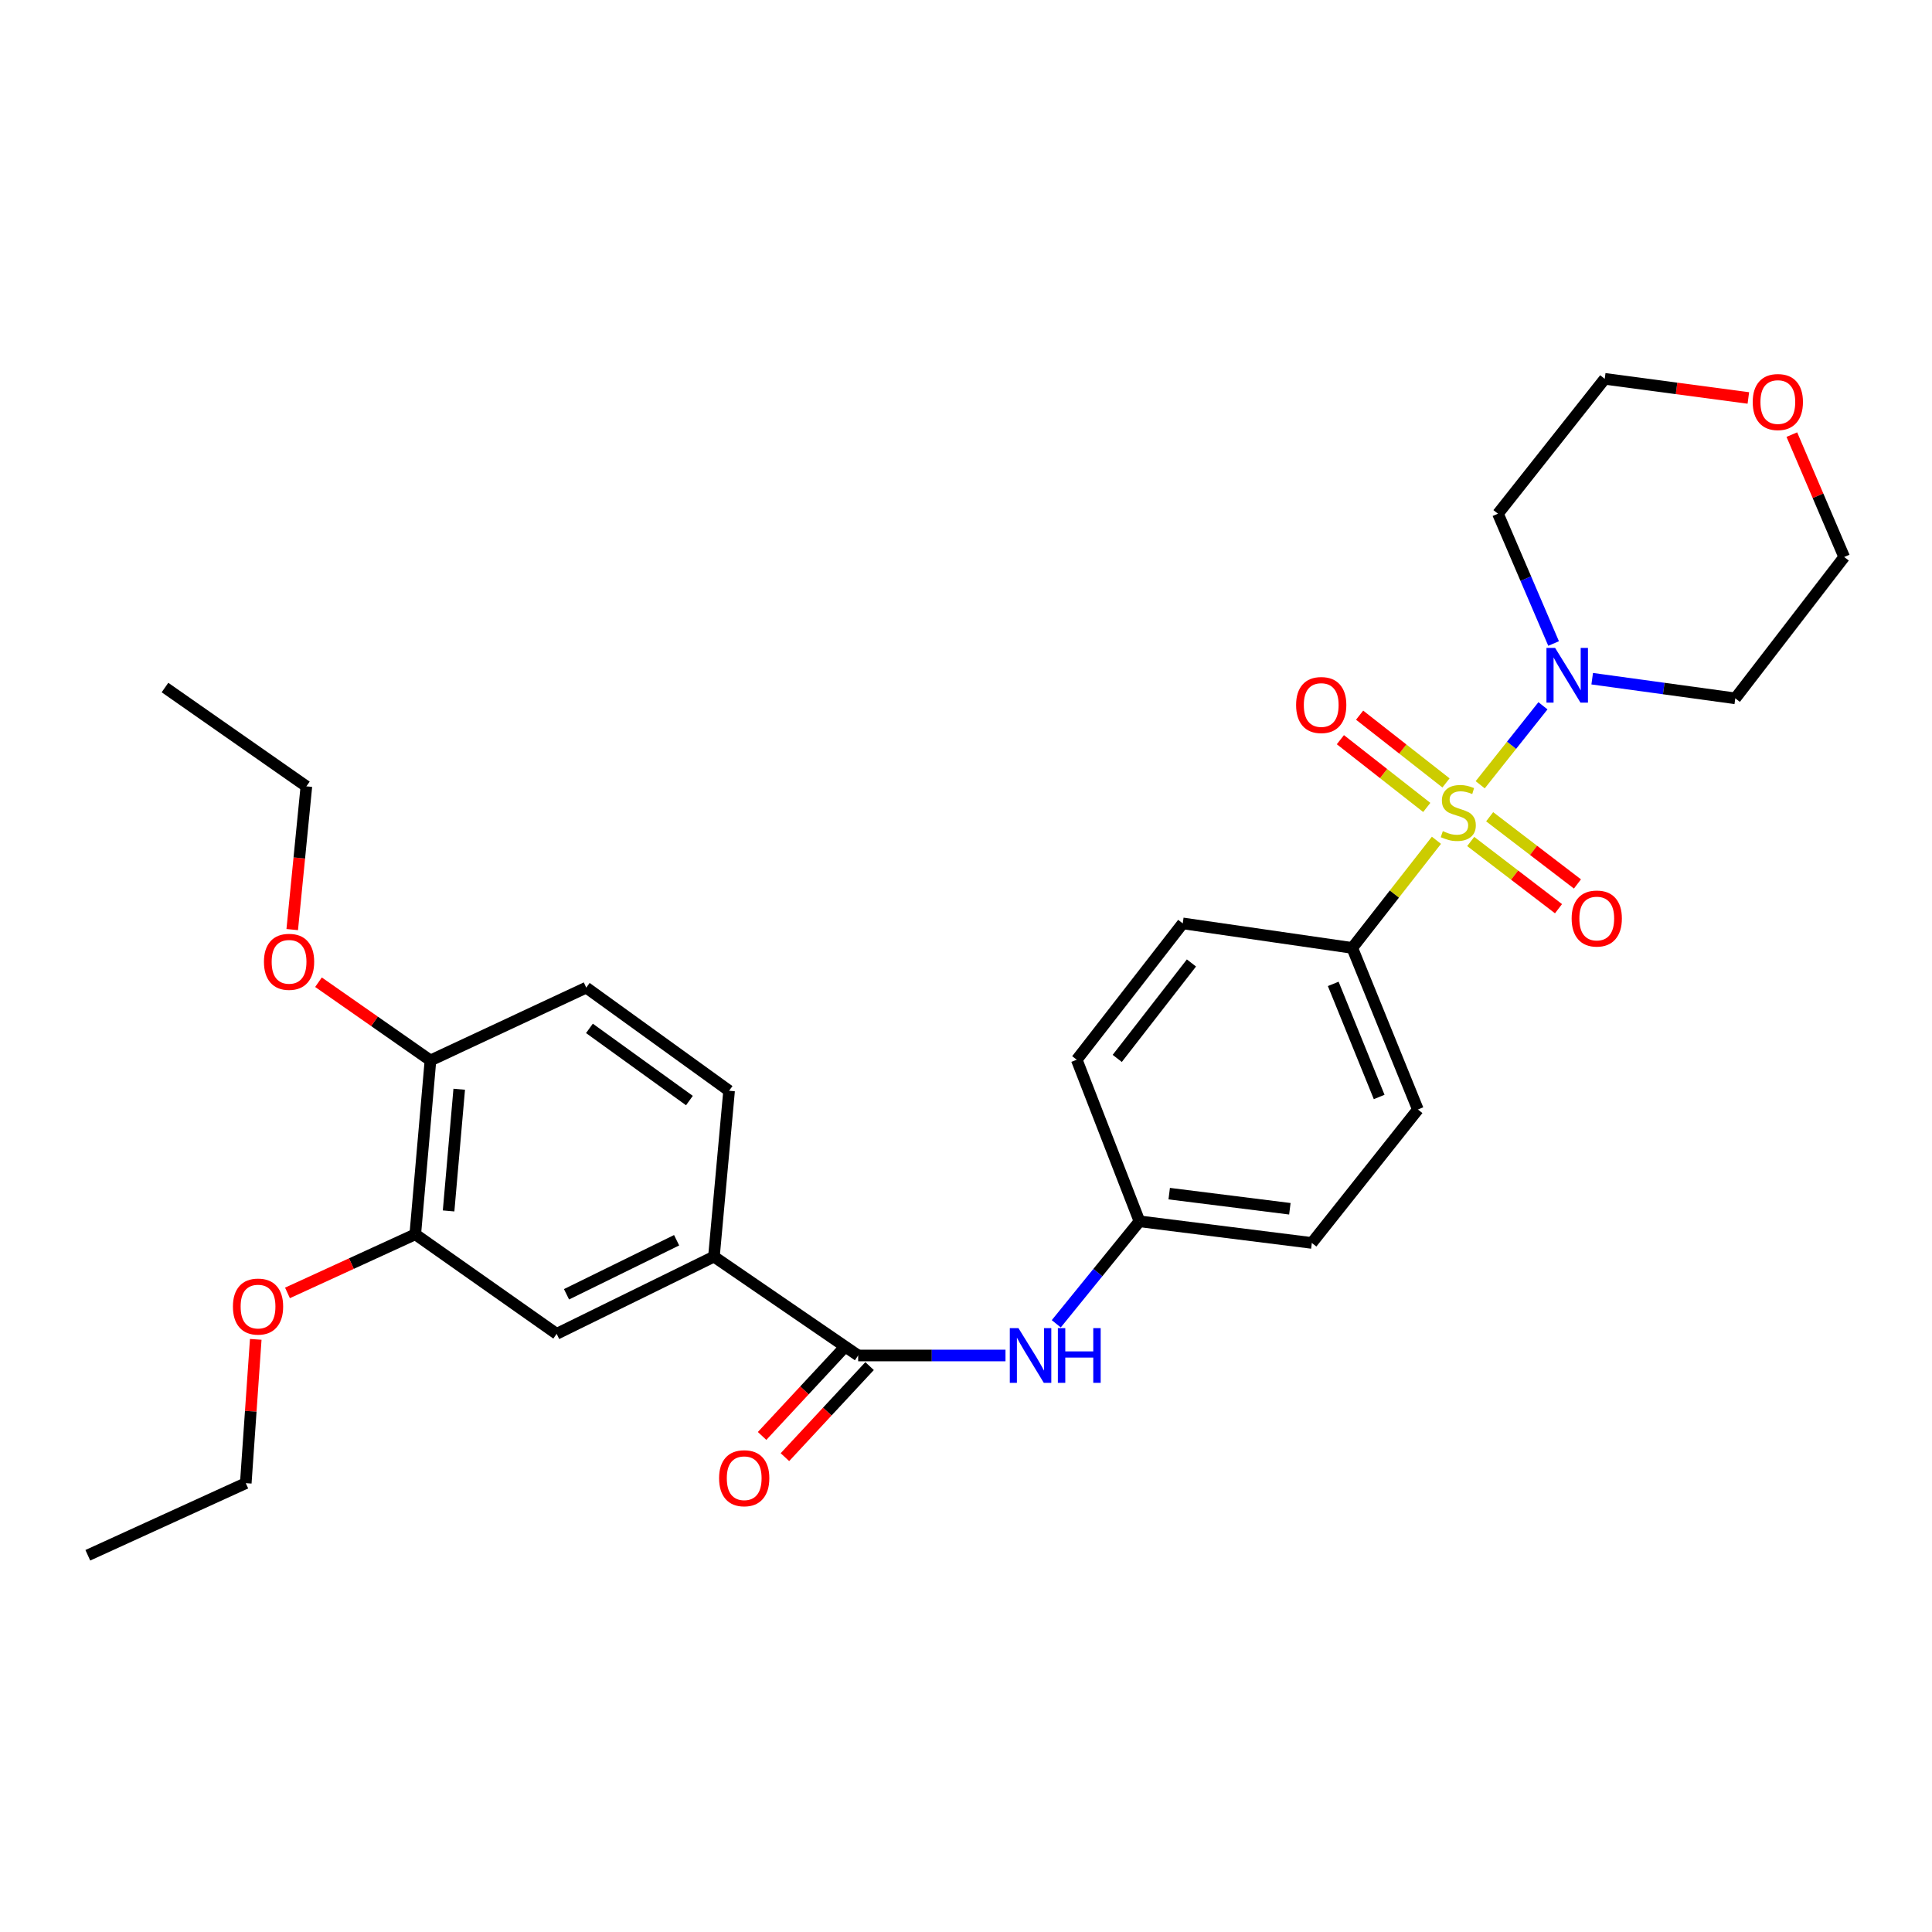 <?xml version='1.0' encoding='iso-8859-1'?>
<svg version='1.1' baseProfile='full'
              xmlns='http://www.w3.org/2000/svg'
                      xmlns:rdkit='http://www.rdkit.org/xml'
                      xmlns:xlink='http://www.w3.org/1999/xlink'
                  xml:space='preserve'
width='1000px' height='1000px' viewBox='0 0 1000 1000'>
<!-- END OF HEADER -->
<rect style='opacity:1.0;fill:#FFFFFF;stroke:none' width='1000' height='1000' x='0' y='0'> </rect>
<path class='bond-0' d='M 766.149,406.193 L 782.391,385.753' style='fill:none;fill-rule:evenodd;stroke:#CCCC00;stroke-width:6px;stroke-linecap:butt;stroke-linejoin:miter;stroke-opacity:1' />
<path class='bond-0' d='M 782.391,385.753 L 798.633,365.313' style='fill:none;fill-rule:evenodd;stroke:#0000FF;stroke-width:6px;stroke-linecap:butt;stroke-linejoin:miter;stroke-opacity:1' />
<path class='bond-2' d='M 743.497,434.93 L 721.713,462.786' style='fill:none;fill-rule:evenodd;stroke:#CCCC00;stroke-width:6px;stroke-linecap:butt;stroke-linejoin:miter;stroke-opacity:1' />
<path class='bond-2' d='M 721.713,462.786 L 699.93,490.642' style='fill:none;fill-rule:evenodd;stroke:#000000;stroke-width:6px;stroke-linecap:butt;stroke-linejoin:miter;stroke-opacity:1' />
<path class='bond-5' d='M 761.237,435.554 L 783.958,452.948' style='fill:none;fill-rule:evenodd;stroke:#CCCC00;stroke-width:6px;stroke-linecap:butt;stroke-linejoin:miter;stroke-opacity:1' />
<path class='bond-5' d='M 783.958,452.948 L 806.678,470.342' style='fill:none;fill-rule:evenodd;stroke:#FF0000;stroke-width:6px;stroke-linecap:butt;stroke-linejoin:miter;stroke-opacity:1' />
<path class='bond-5' d='M 771.043,422.745 L 793.763,440.139' style='fill:none;fill-rule:evenodd;stroke:#CCCC00;stroke-width:6px;stroke-linecap:butt;stroke-linejoin:miter;stroke-opacity:1' />
<path class='bond-5' d='M 793.763,440.139 L 816.484,457.533' style='fill:none;fill-rule:evenodd;stroke:#FF0000;stroke-width:6px;stroke-linecap:butt;stroke-linejoin:miter;stroke-opacity:1' />
<path class='bond-6' d='M 748.447,405.236 L 726.09,387.702' style='fill:none;fill-rule:evenodd;stroke:#CCCC00;stroke-width:6px;stroke-linecap:butt;stroke-linejoin:miter;stroke-opacity:1' />
<path class='bond-6' d='M 726.09,387.702 L 703.733,370.169' style='fill:none;fill-rule:evenodd;stroke:#FF0000;stroke-width:6px;stroke-linecap:butt;stroke-linejoin:miter;stroke-opacity:1' />
<path class='bond-6' d='M 738.492,417.929 L 716.135,400.396' style='fill:none;fill-rule:evenodd;stroke:#CCCC00;stroke-width:6px;stroke-linecap:butt;stroke-linejoin:miter;stroke-opacity:1' />
<path class='bond-6' d='M 716.135,400.396 L 693.778,382.863' style='fill:none;fill-rule:evenodd;stroke:#FF0000;stroke-width:6px;stroke-linecap:butt;stroke-linejoin:miter;stroke-opacity:1' />
<path class='bond-17' d='M 824.118,351.296 L 861.151,356.381' style='fill:none;fill-rule:evenodd;stroke:#0000FF;stroke-width:6px;stroke-linecap:butt;stroke-linejoin:miter;stroke-opacity:1' />
<path class='bond-17' d='M 861.151,356.381 L 898.184,361.466' style='fill:none;fill-rule:evenodd;stroke:#000000;stroke-width:6px;stroke-linecap:butt;stroke-linejoin:miter;stroke-opacity:1' />
<path class='bond-18' d='M 804.139,333.085 L 789.742,299.491' style='fill:none;fill-rule:evenodd;stroke:#0000FF;stroke-width:6px;stroke-linecap:butt;stroke-linejoin:miter;stroke-opacity:1' />
<path class='bond-18' d='M 789.742,299.491 L 775.344,265.897' style='fill:none;fill-rule:evenodd;stroke:#000000;stroke-width:6px;stroke-linecap:butt;stroke-linejoin:miter;stroke-opacity:1' />
<path class='bond-1' d='M 444.186,701.595 L 482.312,701.595' style='fill:none;fill-rule:evenodd;stroke:#000000;stroke-width:6px;stroke-linecap:butt;stroke-linejoin:miter;stroke-opacity:1' />
<path class='bond-1' d='M 482.312,701.595 L 520.439,701.595' style='fill:none;fill-rule:evenodd;stroke:#0000FF;stroke-width:6px;stroke-linecap:butt;stroke-linejoin:miter;stroke-opacity:1' />
<path class='bond-3' d='M 444.186,701.595 L 369.533,650.432' style='fill:none;fill-rule:evenodd;stroke:#000000;stroke-width:6px;stroke-linecap:butt;stroke-linejoin:miter;stroke-opacity:1' />
<path class='bond-10' d='M 438.278,696.104 L 416.368,719.672' style='fill:none;fill-rule:evenodd;stroke:#000000;stroke-width:6px;stroke-linecap:butt;stroke-linejoin:miter;stroke-opacity:1' />
<path class='bond-10' d='M 416.368,719.672 L 394.457,743.24' style='fill:none;fill-rule:evenodd;stroke:#FF0000;stroke-width:6px;stroke-linecap:butt;stroke-linejoin:miter;stroke-opacity:1' />
<path class='bond-10' d='M 450.093,707.087 L 428.182,730.655' style='fill:none;fill-rule:evenodd;stroke:#000000;stroke-width:6px;stroke-linecap:butt;stroke-linejoin:miter;stroke-opacity:1' />
<path class='bond-10' d='M 428.182,730.655 L 406.272,754.224' style='fill:none;fill-rule:evenodd;stroke:#FF0000;stroke-width:6px;stroke-linecap:butt;stroke-linejoin:miter;stroke-opacity:1' />
<path class='bond-14' d='M 699.93,490.642 L 733.896,574.265' style='fill:none;fill-rule:evenodd;stroke:#000000;stroke-width:6px;stroke-linecap:butt;stroke-linejoin:miter;stroke-opacity:1' />
<path class='bond-14' d='M 690.079,509.256 L 713.855,567.792' style='fill:none;fill-rule:evenodd;stroke:#000000;stroke-width:6px;stroke-linecap:butt;stroke-linejoin:miter;stroke-opacity:1' />
<path class='bond-15' d='M 699.93,490.642 L 612.185,477.943' style='fill:none;fill-rule:evenodd;stroke:#000000;stroke-width:6px;stroke-linecap:butt;stroke-linejoin:miter;stroke-opacity:1' />
<path class='bond-7' d='M 369.533,650.432 L 288.124,690.393' style='fill:none;fill-rule:evenodd;stroke:#000000;stroke-width:6px;stroke-linecap:butt;stroke-linejoin:miter;stroke-opacity:1' />
<path class='bond-7' d='M 350.214,641.945 L 293.227,669.918' style='fill:none;fill-rule:evenodd;stroke:#000000;stroke-width:6px;stroke-linecap:butt;stroke-linejoin:miter;stroke-opacity:1' />
<path class='bond-11' d='M 369.533,650.432 L 377.375,564.577' style='fill:none;fill-rule:evenodd;stroke:#000000;stroke-width:6px;stroke-linecap:butt;stroke-linejoin:miter;stroke-opacity:1' />
<path class='bond-4' d='M 546.721,685.199 L 568.255,658.674' style='fill:none;fill-rule:evenodd;stroke:#0000FF;stroke-width:6px;stroke-linecap:butt;stroke-linejoin:miter;stroke-opacity:1' />
<path class='bond-4' d='M 568.255,658.674 L 589.789,632.15' style='fill:none;fill-rule:evenodd;stroke:#000000;stroke-width:6px;stroke-linecap:butt;stroke-linejoin:miter;stroke-opacity:1' />
<path class='bond-8' d='M 288.124,690.393 L 214.941,638.871' style='fill:none;fill-rule:evenodd;stroke:#000000;stroke-width:6px;stroke-linecap:butt;stroke-linejoin:miter;stroke-opacity:1' />
<path class='bond-21' d='M 214.941,638.871 L 181.869,654.04' style='fill:none;fill-rule:evenodd;stroke:#000000;stroke-width:6px;stroke-linecap:butt;stroke-linejoin:miter;stroke-opacity:1' />
<path class='bond-21' d='M 181.869,654.04 L 148.797,669.208' style='fill:none;fill-rule:evenodd;stroke:#FF0000;stroke-width:6px;stroke-linecap:butt;stroke-linejoin:miter;stroke-opacity:1' />
<path class='bond-31' d='M 214.941,638.871 L 222.801,548.885' style='fill:none;fill-rule:evenodd;stroke:#000000;stroke-width:6px;stroke-linecap:butt;stroke-linejoin:miter;stroke-opacity:1' />
<path class='bond-31' d='M 232.19,626.777 L 237.692,563.787' style='fill:none;fill-rule:evenodd;stroke:#000000;stroke-width:6px;stroke-linecap:butt;stroke-linejoin:miter;stroke-opacity:1' />
<path class='bond-9' d='M 222.801,548.885 L 303.44,511.201' style='fill:none;fill-rule:evenodd;stroke:#000000;stroke-width:6px;stroke-linecap:butt;stroke-linejoin:miter;stroke-opacity:1' />
<path class='bond-22' d='M 222.801,548.885 L 193.825,528.639' style='fill:none;fill-rule:evenodd;stroke:#000000;stroke-width:6px;stroke-linecap:butt;stroke-linejoin:miter;stroke-opacity:1' />
<path class='bond-22' d='M 193.825,528.639 L 164.85,508.392' style='fill:none;fill-rule:evenodd;stroke:#FF0000;stroke-width:6px;stroke-linecap:butt;stroke-linejoin:miter;stroke-opacity:1' />
<path class='bond-12' d='M 377.375,564.577 L 303.44,511.201' style='fill:none;fill-rule:evenodd;stroke:#000000;stroke-width:6px;stroke-linecap:butt;stroke-linejoin:miter;stroke-opacity:1' />
<path class='bond-12' d='M 356.842,569.65 L 305.088,532.286' style='fill:none;fill-rule:evenodd;stroke:#000000;stroke-width:6px;stroke-linecap:butt;stroke-linejoin:miter;stroke-opacity:1' />
<path class='bond-13' d='M 904.944,205.981 L 867.773,201.032' style='fill:none;fill-rule:evenodd;stroke:#FF0000;stroke-width:6px;stroke-linecap:butt;stroke-linejoin:miter;stroke-opacity:1' />
<path class='bond-13' d='M 867.773,201.032 L 830.603,196.084' style='fill:none;fill-rule:evenodd;stroke:#000000;stroke-width:6px;stroke-linecap:butt;stroke-linejoin:miter;stroke-opacity:1' />
<path class='bond-30' d='M 927.451,224.955 L 940.998,256.628' style='fill:none;fill-rule:evenodd;stroke:#FF0000;stroke-width:6px;stroke-linecap:butt;stroke-linejoin:miter;stroke-opacity:1' />
<path class='bond-30' d='M 940.998,256.628 L 954.545,288.301' style='fill:none;fill-rule:evenodd;stroke:#000000;stroke-width:6px;stroke-linecap:butt;stroke-linejoin:miter;stroke-opacity:1' />
<path class='bond-20' d='M 733.896,574.265 L 679.004,643.343' style='fill:none;fill-rule:evenodd;stroke:#000000;stroke-width:6px;stroke-linecap:butt;stroke-linejoin:miter;stroke-opacity:1' />
<path class='bond-19' d='M 612.185,477.943 L 557.32,548.518' style='fill:none;fill-rule:evenodd;stroke:#000000;stroke-width:6px;stroke-linecap:butt;stroke-linejoin:miter;stroke-opacity:1' />
<path class='bond-19' d='M 616.691,498.43 L 578.285,547.832' style='fill:none;fill-rule:evenodd;stroke:#000000;stroke-width:6px;stroke-linecap:butt;stroke-linejoin:miter;stroke-opacity:1' />
<path class='bond-16' d='M 589.789,632.15 L 557.32,548.518' style='fill:none;fill-rule:evenodd;stroke:#000000;stroke-width:6px;stroke-linecap:butt;stroke-linejoin:miter;stroke-opacity:1' />
<path class='bond-29' d='M 589.789,632.15 L 679.004,643.343' style='fill:none;fill-rule:evenodd;stroke:#000000;stroke-width:6px;stroke-linecap:butt;stroke-linejoin:miter;stroke-opacity:1' />
<path class='bond-29' d='M 605.179,617.823 L 667.63,625.658' style='fill:none;fill-rule:evenodd;stroke:#000000;stroke-width:6px;stroke-linecap:butt;stroke-linejoin:miter;stroke-opacity:1' />
<path class='bond-23' d='M 898.184,361.466 L 954.545,288.301' style='fill:none;fill-rule:evenodd;stroke:#000000;stroke-width:6px;stroke-linecap:butt;stroke-linejoin:miter;stroke-opacity:1' />
<path class='bond-24' d='M 775.344,265.897 L 830.603,196.084' style='fill:none;fill-rule:evenodd;stroke:#000000;stroke-width:6px;stroke-linecap:butt;stroke-linejoin:miter;stroke-opacity:1' />
<path class='bond-25' d='M 132.376,693.25 L 129.795,730.465' style='fill:none;fill-rule:evenodd;stroke:#FF0000;stroke-width:6px;stroke-linecap:butt;stroke-linejoin:miter;stroke-opacity:1' />
<path class='bond-25' d='M 129.795,730.465 L 127.214,767.68' style='fill:none;fill-rule:evenodd;stroke:#000000;stroke-width:6px;stroke-linecap:butt;stroke-linejoin:miter;stroke-opacity:1' />
<path class='bond-26' d='M 151.258,481.15 L 154.919,444.084' style='fill:none;fill-rule:evenodd;stroke:#FF0000;stroke-width:6px;stroke-linecap:butt;stroke-linejoin:miter;stroke-opacity:1' />
<path class='bond-26' d='M 154.919,444.084 L 158.58,407.019' style='fill:none;fill-rule:evenodd;stroke:#000000;stroke-width:6px;stroke-linecap:butt;stroke-linejoin:miter;stroke-opacity:1' />
<path class='bond-27' d='M 127.214,767.68 L 45.455,805.006' style='fill:none;fill-rule:evenodd;stroke:#000000;stroke-width:6px;stroke-linecap:butt;stroke-linejoin:miter;stroke-opacity:1' />
<path class='bond-28' d='M 158.58,407.019 L 85.397,355.874' style='fill:none;fill-rule:evenodd;stroke:#000000;stroke-width:6px;stroke-linecap:butt;stroke-linejoin:miter;stroke-opacity:1' />
<path  class='atom-0' d='M 746.804 430.191
Q 747.124 430.311, 748.444 430.871
Q 749.764 431.431, 751.204 431.791
Q 752.684 432.111, 754.124 432.111
Q 756.804 432.111, 758.364 430.831
Q 759.924 429.511, 759.924 427.231
Q 759.924 425.671, 759.124 424.711
Q 758.364 423.751, 757.164 423.231
Q 755.964 422.711, 753.964 422.111
Q 751.444 421.351, 749.924 420.631
Q 748.444 419.911, 747.364 418.391
Q 746.324 416.871, 746.324 414.311
Q 746.324 410.751, 748.724 408.551
Q 751.164 406.351, 755.964 406.351
Q 759.244 406.351, 762.964 407.911
L 762.044 410.991
Q 758.644 409.591, 756.084 409.591
Q 753.324 409.591, 751.804 410.751
Q 750.284 411.871, 750.324 413.831
Q 750.324 415.351, 751.084 416.271
Q 751.884 417.191, 753.004 417.711
Q 754.164 418.231, 756.084 418.831
Q 758.644 419.631, 760.164 420.431
Q 761.684 421.231, 762.764 422.871
Q 763.884 424.471, 763.884 427.231
Q 763.884 431.151, 761.244 433.271
Q 758.644 435.351, 754.284 435.351
Q 751.764 435.351, 749.844 434.791
Q 747.964 434.271, 745.724 433.351
L 746.804 430.191
' fill='#CCCC00'/>
<path  class='atom-1' d='M 804.923 335.36
L 814.203 350.36
Q 815.123 351.84, 816.603 354.52
Q 818.083 357.2, 818.163 357.36
L 818.163 335.36
L 821.923 335.36
L 821.923 363.68
L 818.043 363.68
L 808.083 347.28
Q 806.923 345.36, 805.683 343.16
Q 804.483 340.96, 804.123 340.28
L 804.123 363.68
L 800.443 363.68
L 800.443 335.36
L 804.923 335.36
' fill='#0000FF'/>
<path  class='atom-5' d='M 527.15 687.435
L 536.43 702.435
Q 537.35 703.915, 538.83 706.595
Q 540.31 709.275, 540.39 709.435
L 540.39 687.435
L 544.15 687.435
L 544.15 715.755
L 540.27 715.755
L 530.31 699.355
Q 529.15 697.435, 527.91 695.235
Q 526.71 693.035, 526.35 692.355
L 526.35 715.755
L 522.67 715.755
L 522.67 687.435
L 527.15 687.435
' fill='#0000FF'/>
<path  class='atom-5' d='M 547.55 687.435
L 551.39 687.435
L 551.39 699.475
L 565.87 699.475
L 565.87 687.435
L 569.71 687.435
L 569.71 715.755
L 565.87 715.755
L 565.87 702.675
L 551.39 702.675
L 551.39 715.755
L 547.55 715.755
L 547.55 687.435
' fill='#0000FF'/>
<path  class='atom-6' d='M 813.48 475.424
Q 813.48 468.624, 816.84 464.824
Q 820.2 461.024, 826.48 461.024
Q 832.76 461.024, 836.12 464.824
Q 839.48 468.624, 839.48 475.424
Q 839.48 482.304, 836.08 486.224
Q 832.68 490.104, 826.48 490.104
Q 820.24 490.104, 816.84 486.224
Q 813.48 482.344, 813.48 475.424
M 826.48 486.904
Q 830.8 486.904, 833.12 484.024
Q 835.48 481.104, 835.48 475.424
Q 835.48 469.864, 833.12 467.064
Q 830.8 464.224, 826.48 464.224
Q 822.16 464.224, 819.8 467.024
Q 817.48 469.824, 817.48 475.424
Q 817.48 481.144, 819.8 484.024
Q 822.16 486.904, 826.48 486.904
' fill='#FF0000'/>
<path  class='atom-7' d='M 670.861 364.916
Q 670.861 358.116, 674.221 354.316
Q 677.581 350.516, 683.861 350.516
Q 690.141 350.516, 693.501 354.316
Q 696.861 358.116, 696.861 364.916
Q 696.861 371.796, 693.461 375.716
Q 690.061 379.596, 683.861 379.596
Q 677.621 379.596, 674.221 375.716
Q 670.861 371.836, 670.861 364.916
M 683.861 376.396
Q 688.181 376.396, 690.501 373.516
Q 692.861 370.596, 692.861 364.916
Q 692.861 359.356, 690.501 356.556
Q 688.181 353.716, 683.861 353.716
Q 679.541 353.716, 677.181 356.516
Q 674.861 359.316, 674.861 364.916
Q 674.861 370.636, 677.181 373.516
Q 679.541 376.396, 683.861 376.396
' fill='#FF0000'/>
<path  class='atom-11' d='M 372.199 765.125
Q 372.199 758.325, 375.559 754.525
Q 378.919 750.725, 385.199 750.725
Q 391.479 750.725, 394.839 754.525
Q 398.199 758.325, 398.199 765.125
Q 398.199 772.005, 394.799 775.925
Q 391.399 779.805, 385.199 779.805
Q 378.959 779.805, 375.559 775.925
Q 372.199 772.045, 372.199 765.125
M 385.199 776.605
Q 389.519 776.605, 391.839 773.725
Q 394.199 770.805, 394.199 765.125
Q 394.199 759.565, 391.839 756.765
Q 389.519 753.925, 385.199 753.925
Q 380.879 753.925, 378.519 756.725
Q 376.199 759.525, 376.199 765.125
Q 376.199 770.845, 378.519 773.725
Q 380.879 776.605, 385.199 776.605
' fill='#FF0000'/>
<path  class='atom-14' d='M 907.204 208.092
Q 907.204 201.292, 910.564 197.492
Q 913.924 193.692, 920.204 193.692
Q 926.484 193.692, 929.844 197.492
Q 933.204 201.292, 933.204 208.092
Q 933.204 214.972, 929.804 218.892
Q 926.404 222.772, 920.204 222.772
Q 913.964 222.772, 910.564 218.892
Q 907.204 215.012, 907.204 208.092
M 920.204 219.572
Q 924.524 219.572, 926.844 216.692
Q 929.204 213.772, 929.204 208.092
Q 929.204 202.532, 926.844 199.732
Q 924.524 196.892, 920.204 196.892
Q 915.884 196.892, 913.524 199.692
Q 911.204 202.492, 911.204 208.092
Q 911.204 213.812, 913.524 216.692
Q 915.884 219.572, 920.204 219.572
' fill='#FF0000'/>
<path  class='atom-22' d='M 120.559 676.277
Q 120.559 669.477, 123.919 665.677
Q 127.279 661.877, 133.559 661.877
Q 139.839 661.877, 143.199 665.677
Q 146.559 669.477, 146.559 676.277
Q 146.559 683.157, 143.159 687.077
Q 139.759 690.957, 133.559 690.957
Q 127.319 690.957, 123.919 687.077
Q 120.559 683.197, 120.559 676.277
M 133.559 687.757
Q 137.879 687.757, 140.199 684.877
Q 142.559 681.957, 142.559 676.277
Q 142.559 670.717, 140.199 667.917
Q 137.879 665.077, 133.559 665.077
Q 129.239 665.077, 126.879 667.877
Q 124.559 670.677, 124.559 676.277
Q 124.559 681.997, 126.879 684.877
Q 129.239 687.757, 133.559 687.757
' fill='#FF0000'/>
<path  class='atom-23' d='M 136.618 497.829
Q 136.618 491.029, 139.978 487.229
Q 143.338 483.429, 149.618 483.429
Q 155.898 483.429, 159.258 487.229
Q 162.618 491.029, 162.618 497.829
Q 162.618 504.709, 159.218 508.629
Q 155.818 512.509, 149.618 512.509
Q 143.378 512.509, 139.978 508.629
Q 136.618 504.749, 136.618 497.829
M 149.618 509.309
Q 153.938 509.309, 156.258 506.429
Q 158.618 503.509, 158.618 497.829
Q 158.618 492.269, 156.258 489.469
Q 153.938 486.629, 149.618 486.629
Q 145.298 486.629, 142.938 489.429
Q 140.618 492.229, 140.618 497.829
Q 140.618 503.549, 142.938 506.429
Q 145.298 509.309, 149.618 509.309
' fill='#FF0000'/>
</svg>
